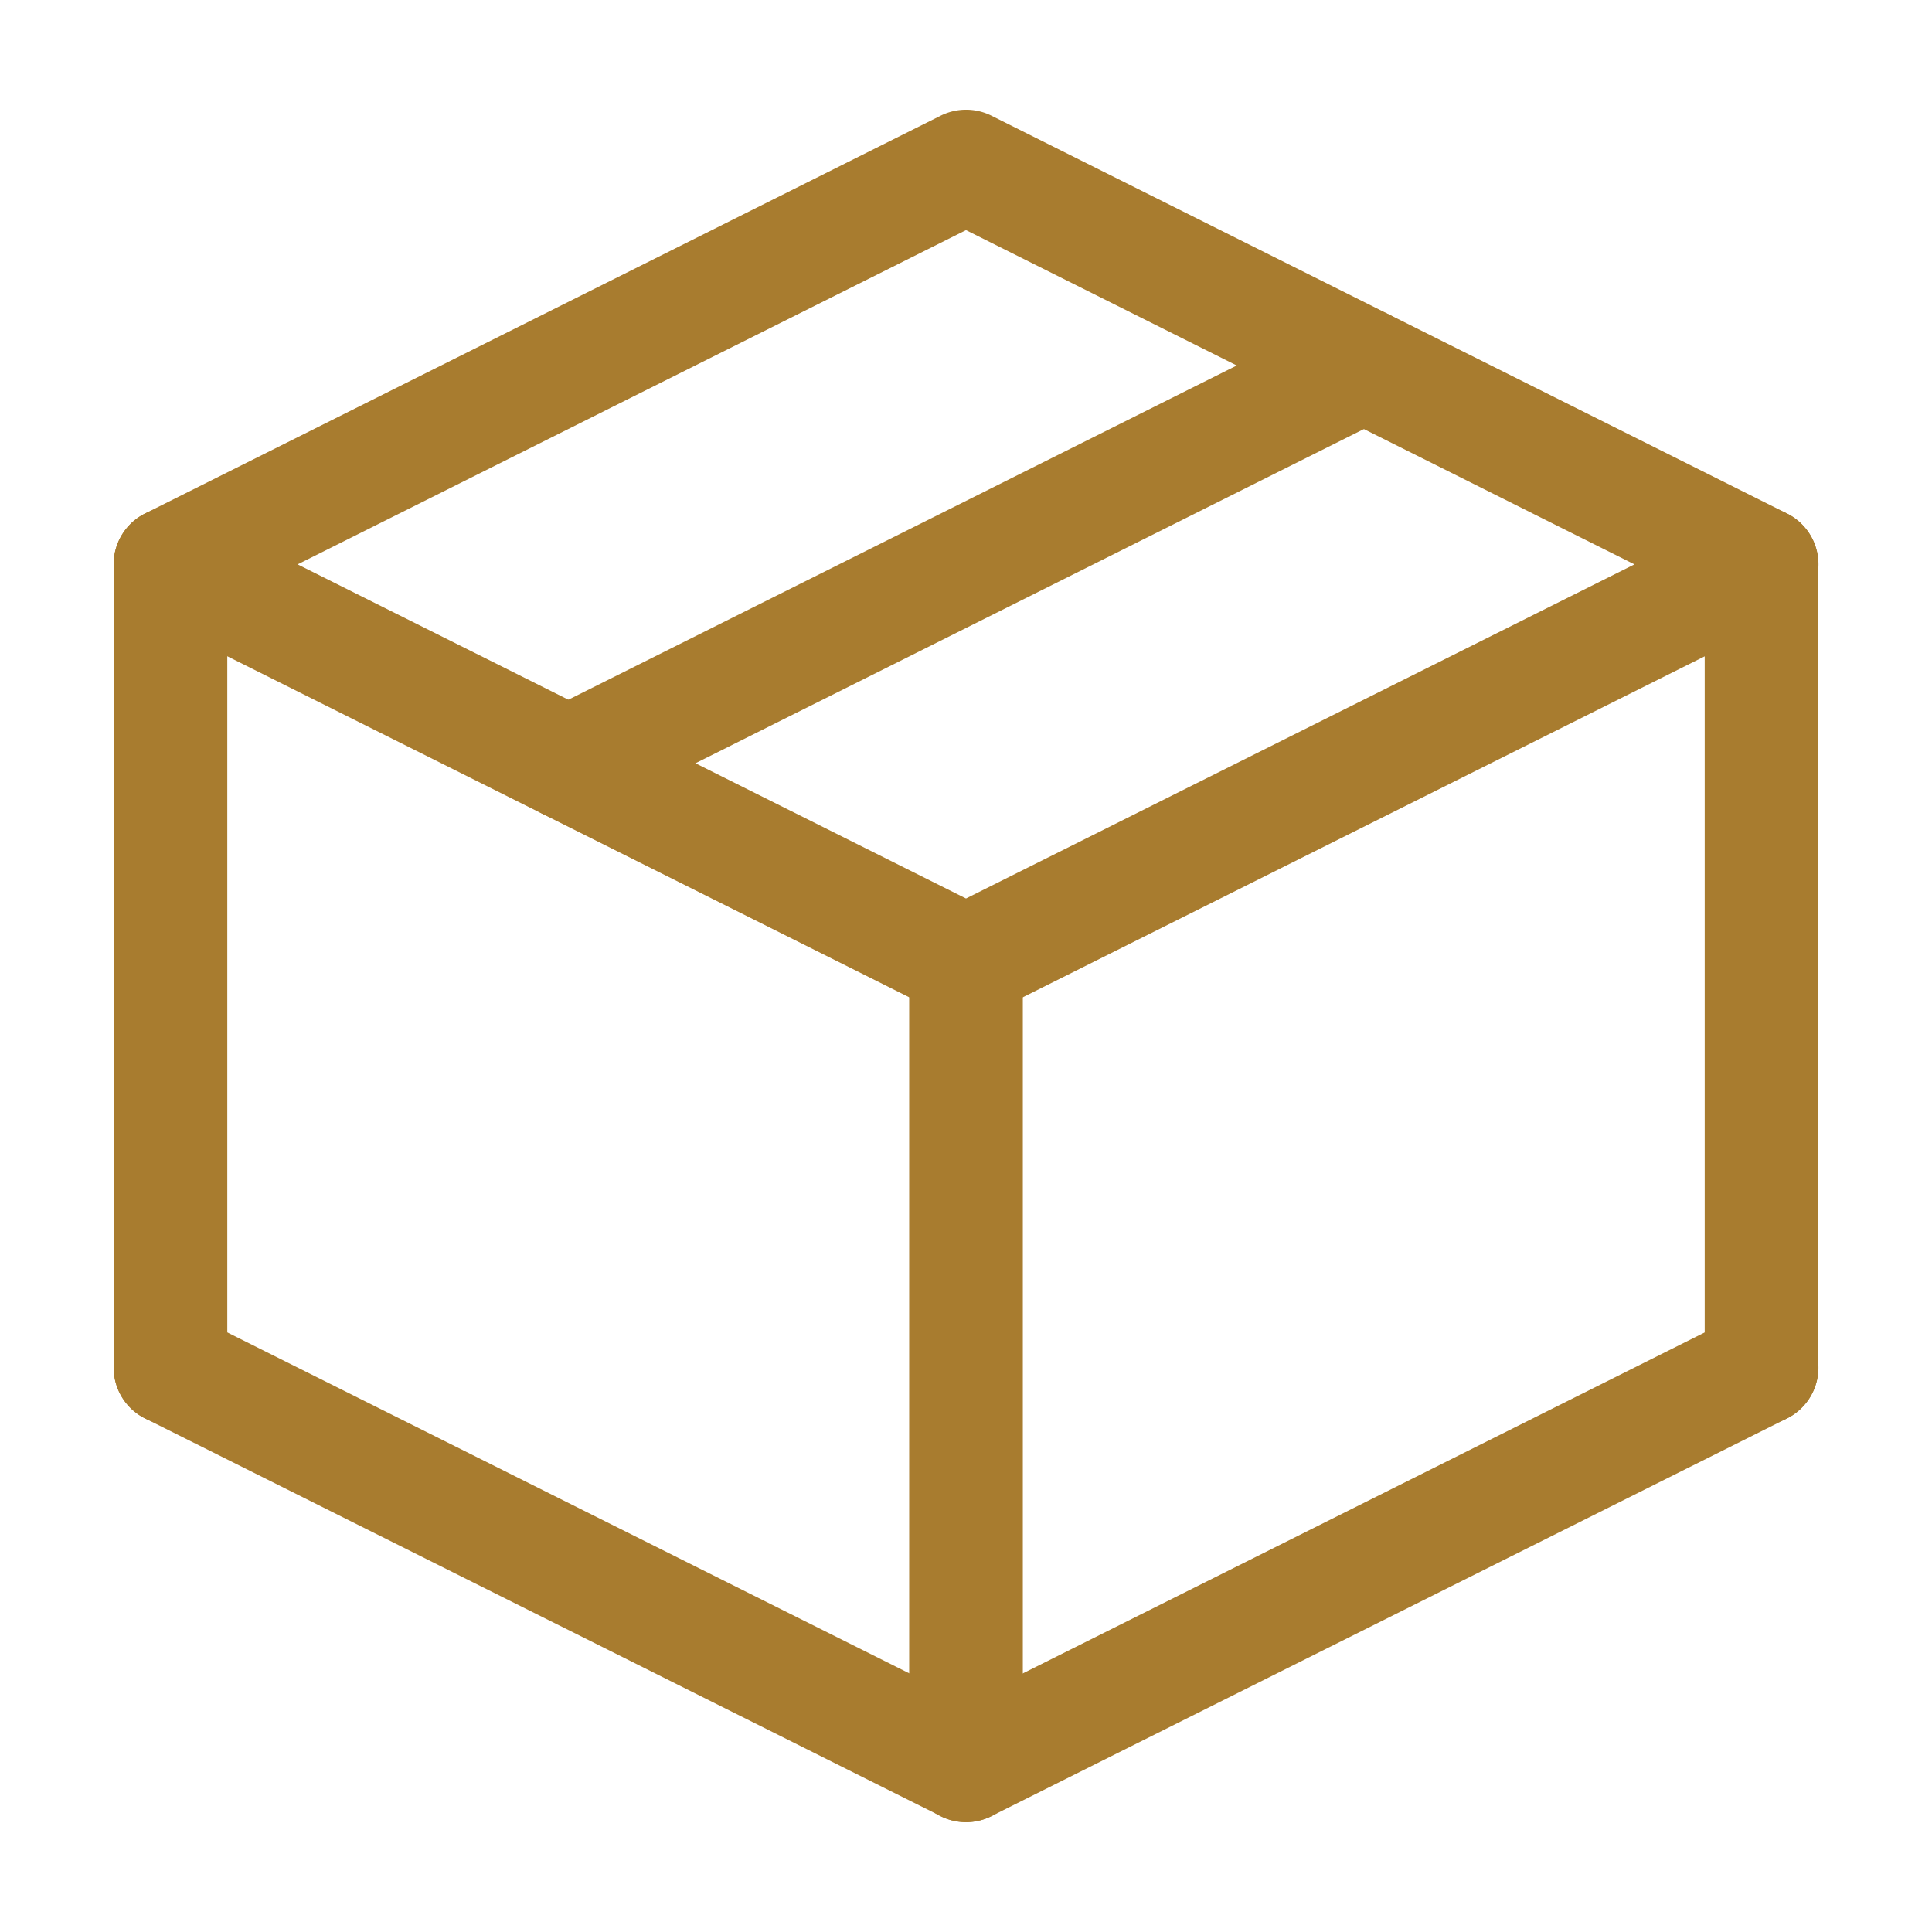 <svg viewBox="0 0 17 17" xmlns="http://www.w3.org/2000/svg" data-name="Layer 1" id="Layer_1"><defs><style>.cls-1{fill:#a87c2f;}</style></defs><path d="M8.5,8.966a.5.5,0,0,1-.224-.053L1.277,5.413a.5.5,0,0,1,0-.895l7-3.5a.501.501,0,0,1,.447,0l7,3.5a.5.5,0,0,1,0,.895l-7,3.5A.5.5,0,0,1,8.5,8.966ZM2.619,4.966,8.5,7.906l5.882-2.94L8.5,2.025Z" class="cls-1"></path><path d="M8.501,16.033a.5.5,0,0,1-.224-.053l-7-3.499a.5.5,0,0,1,.447-.895l6.777,3.388,6.776-3.388a.5.5,0,1,1,.447.895l-7,3.499A.5.5,0,0,1,8.501,16.033Z" class="cls-1"></path><path d="M15.5,12.534a.5.5,0,0,1-.5-.5V4.966a.5.5,0,1,1,1,0v7.068A.5.5,0,0,1,15.5,12.534Z" class="cls-1"></path><path d="M8.5,16.034a.5.5,0,0,1-.5-.5V8.466a.5.5,0,0,1,1,0v7.068A.5.5,0,0,1,8.5,16.034Z" class="cls-1"></path><path d="M1.5,12.534a.5.5,0,0,1-.5-.5V4.966a.5.5,0,0,1,1,0v7.068A.5.5,0,0,1,1.5,12.534Z" class="cls-1"></path><path d="M5.001,7.216a.5.5,0,0,1-.224-.947l7-3.5a.5.5,0,1,1,.447.895l-7,3.5A.5.5,0,0,1,5.001,7.216Z" class="cls-1"></path></svg>